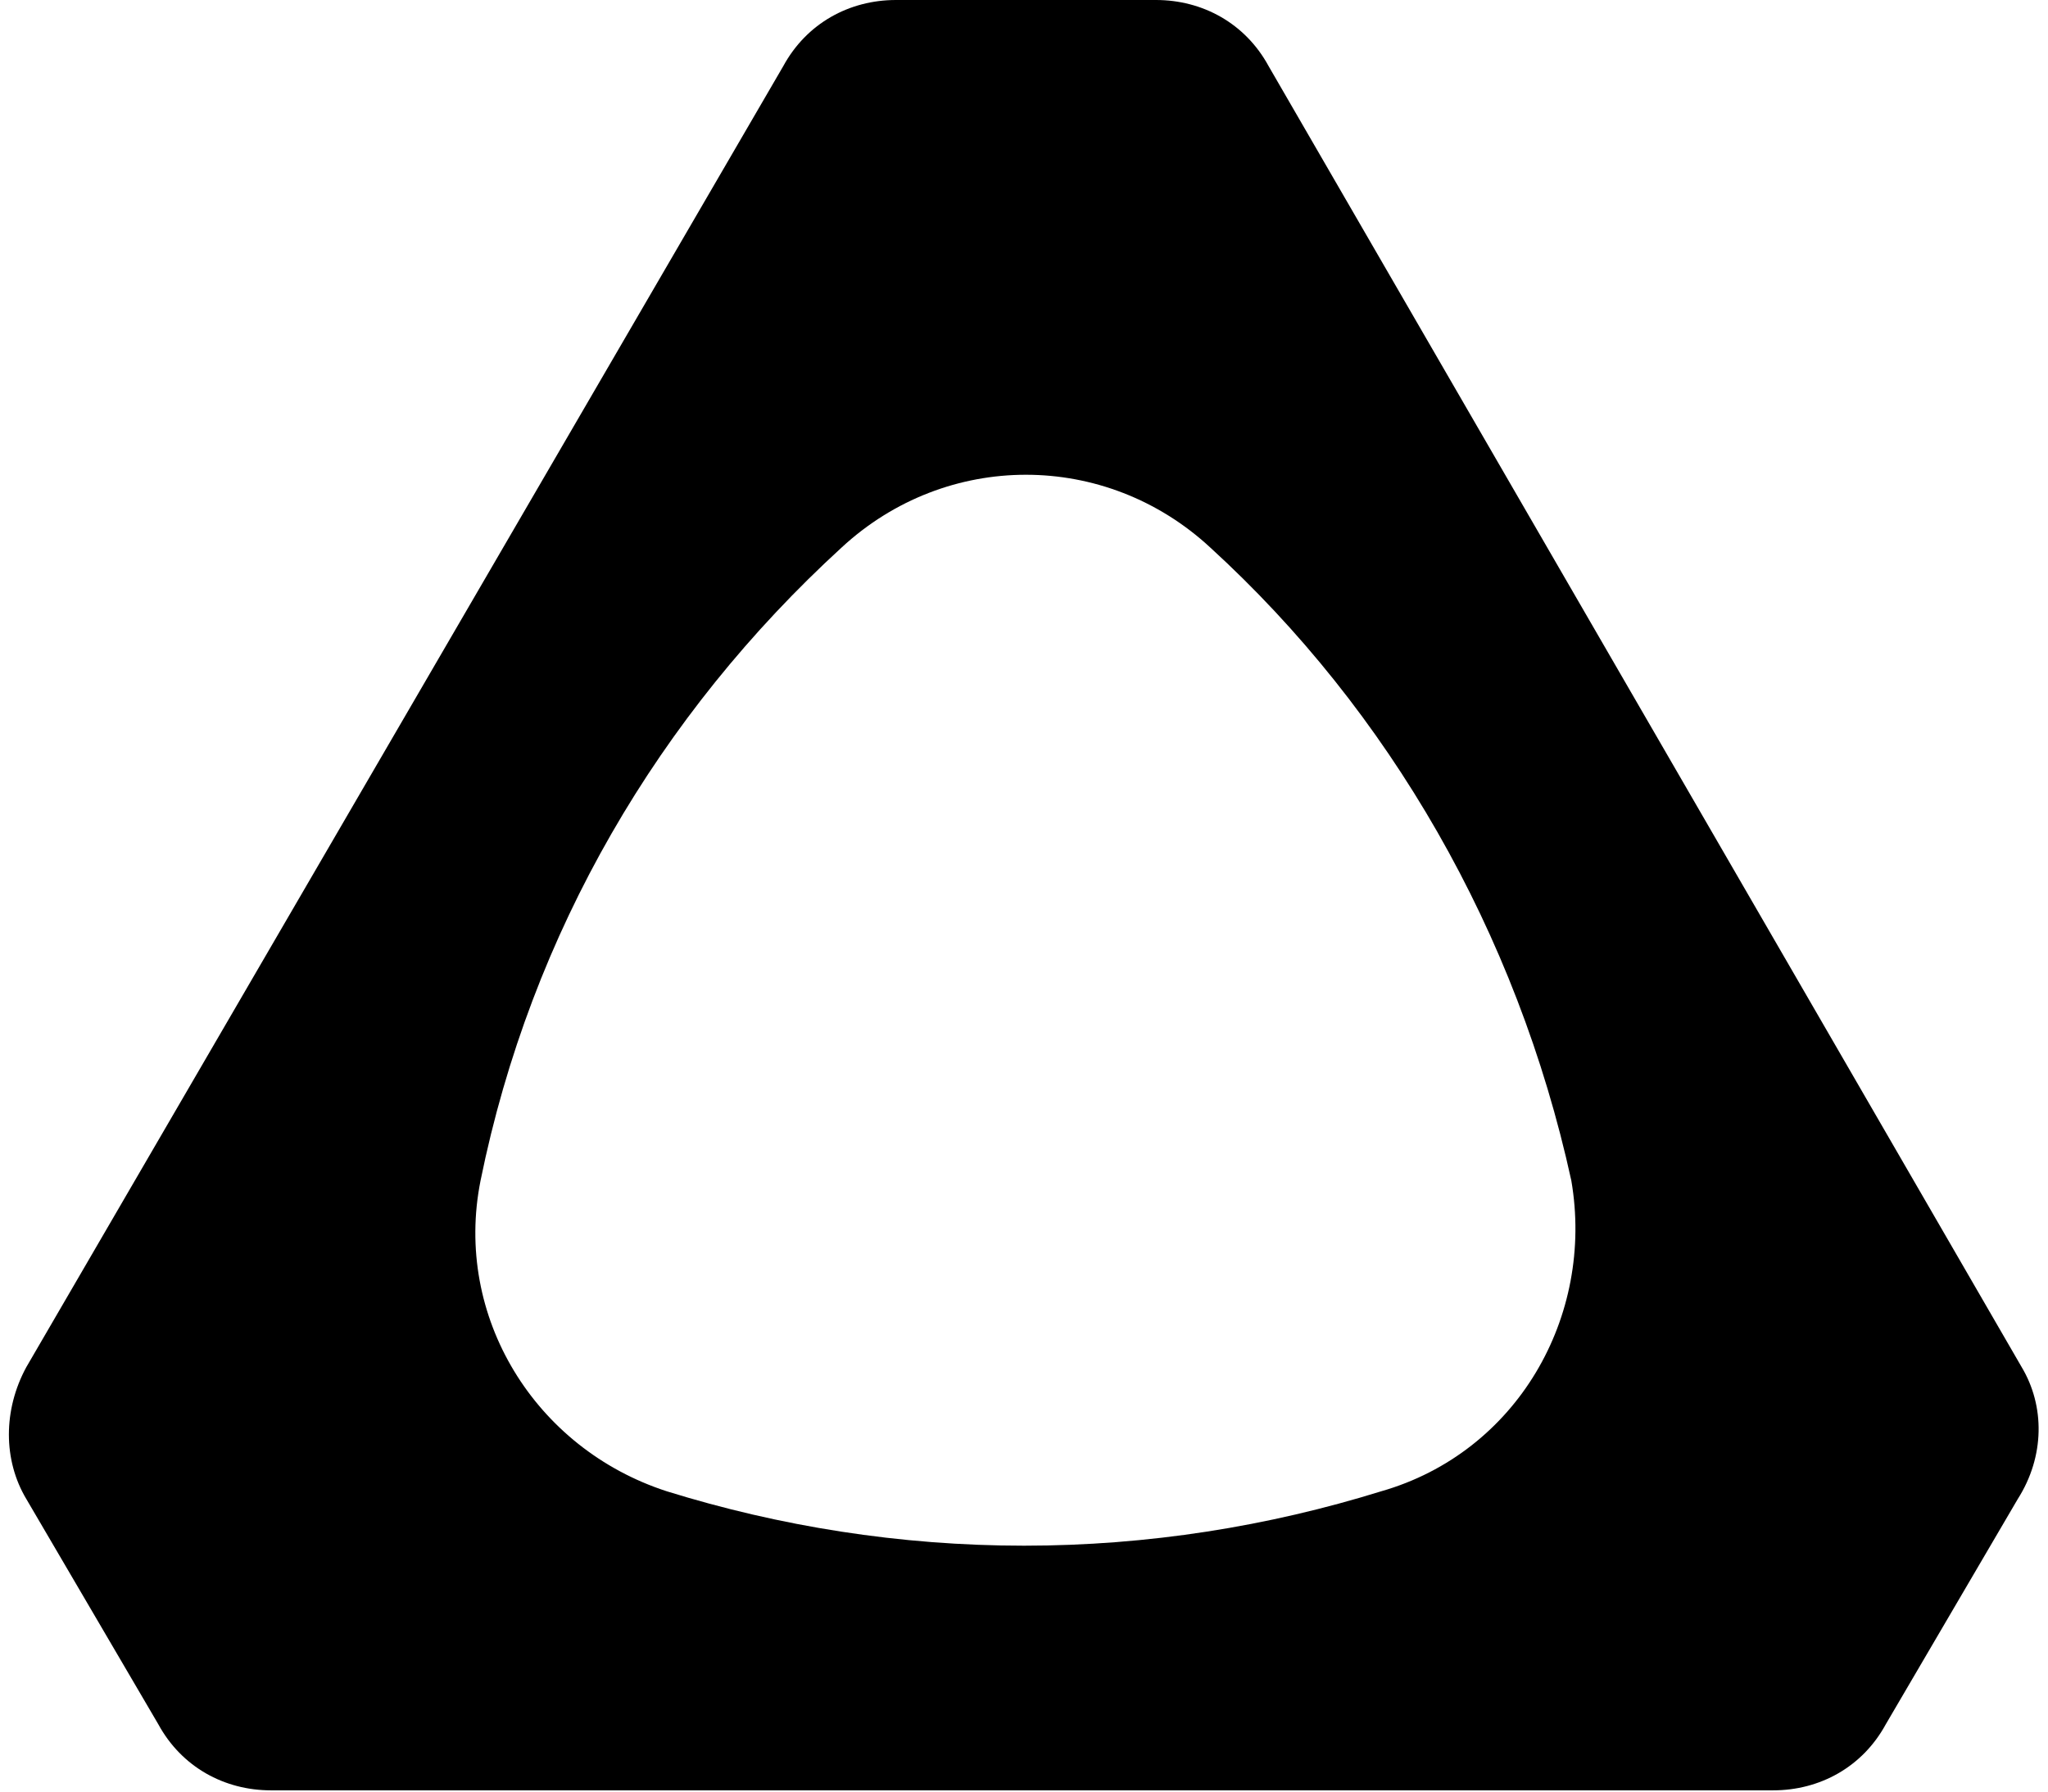 <svg width="72" height="63" viewBox="0 0 72 63" fill="none" xmlns="http://www.w3.org/2000/svg">
<g clip-path="url(#clip0_71_2009)">
<path d="M70.936 52.714L66.296 60.635C65.477 62.137 63.976 62.956 62.338 62.956H9.525C7.888 62.956 6.386 62.137 5.567 60.635L0.927 52.714C0.108 51.348 0.108 49.573 0.927 48.071L27.539 2.321C28.358 0.819 29.859 -0 31.497 -0H40.64C42.277 -0 43.779 0.819 44.597 2.321L71.073 48.071C71.891 49.436 71.891 51.212 70.936 52.714ZM55.242 41.516C53.332 32.775 48.828 24.991 42.55 19.255C38.865 15.841 33.271 15.841 29.586 19.255C23.172 25.128 18.668 32.775 16.894 41.516C15.94 46.296 18.805 50.939 23.445 52.441C27.402 53.67 31.633 54.353 36 54.353C40.367 54.353 44.597 53.67 48.555 52.441C53.332 51.075 56.061 46.296 55.242 41.516Z" fill="black"/>
</g>
<defs>
<clipPath id="clip0_71_2009">
<rect width="72" height="62.957" fill="white"/>
</clipPath>
</defs>
</svg>
